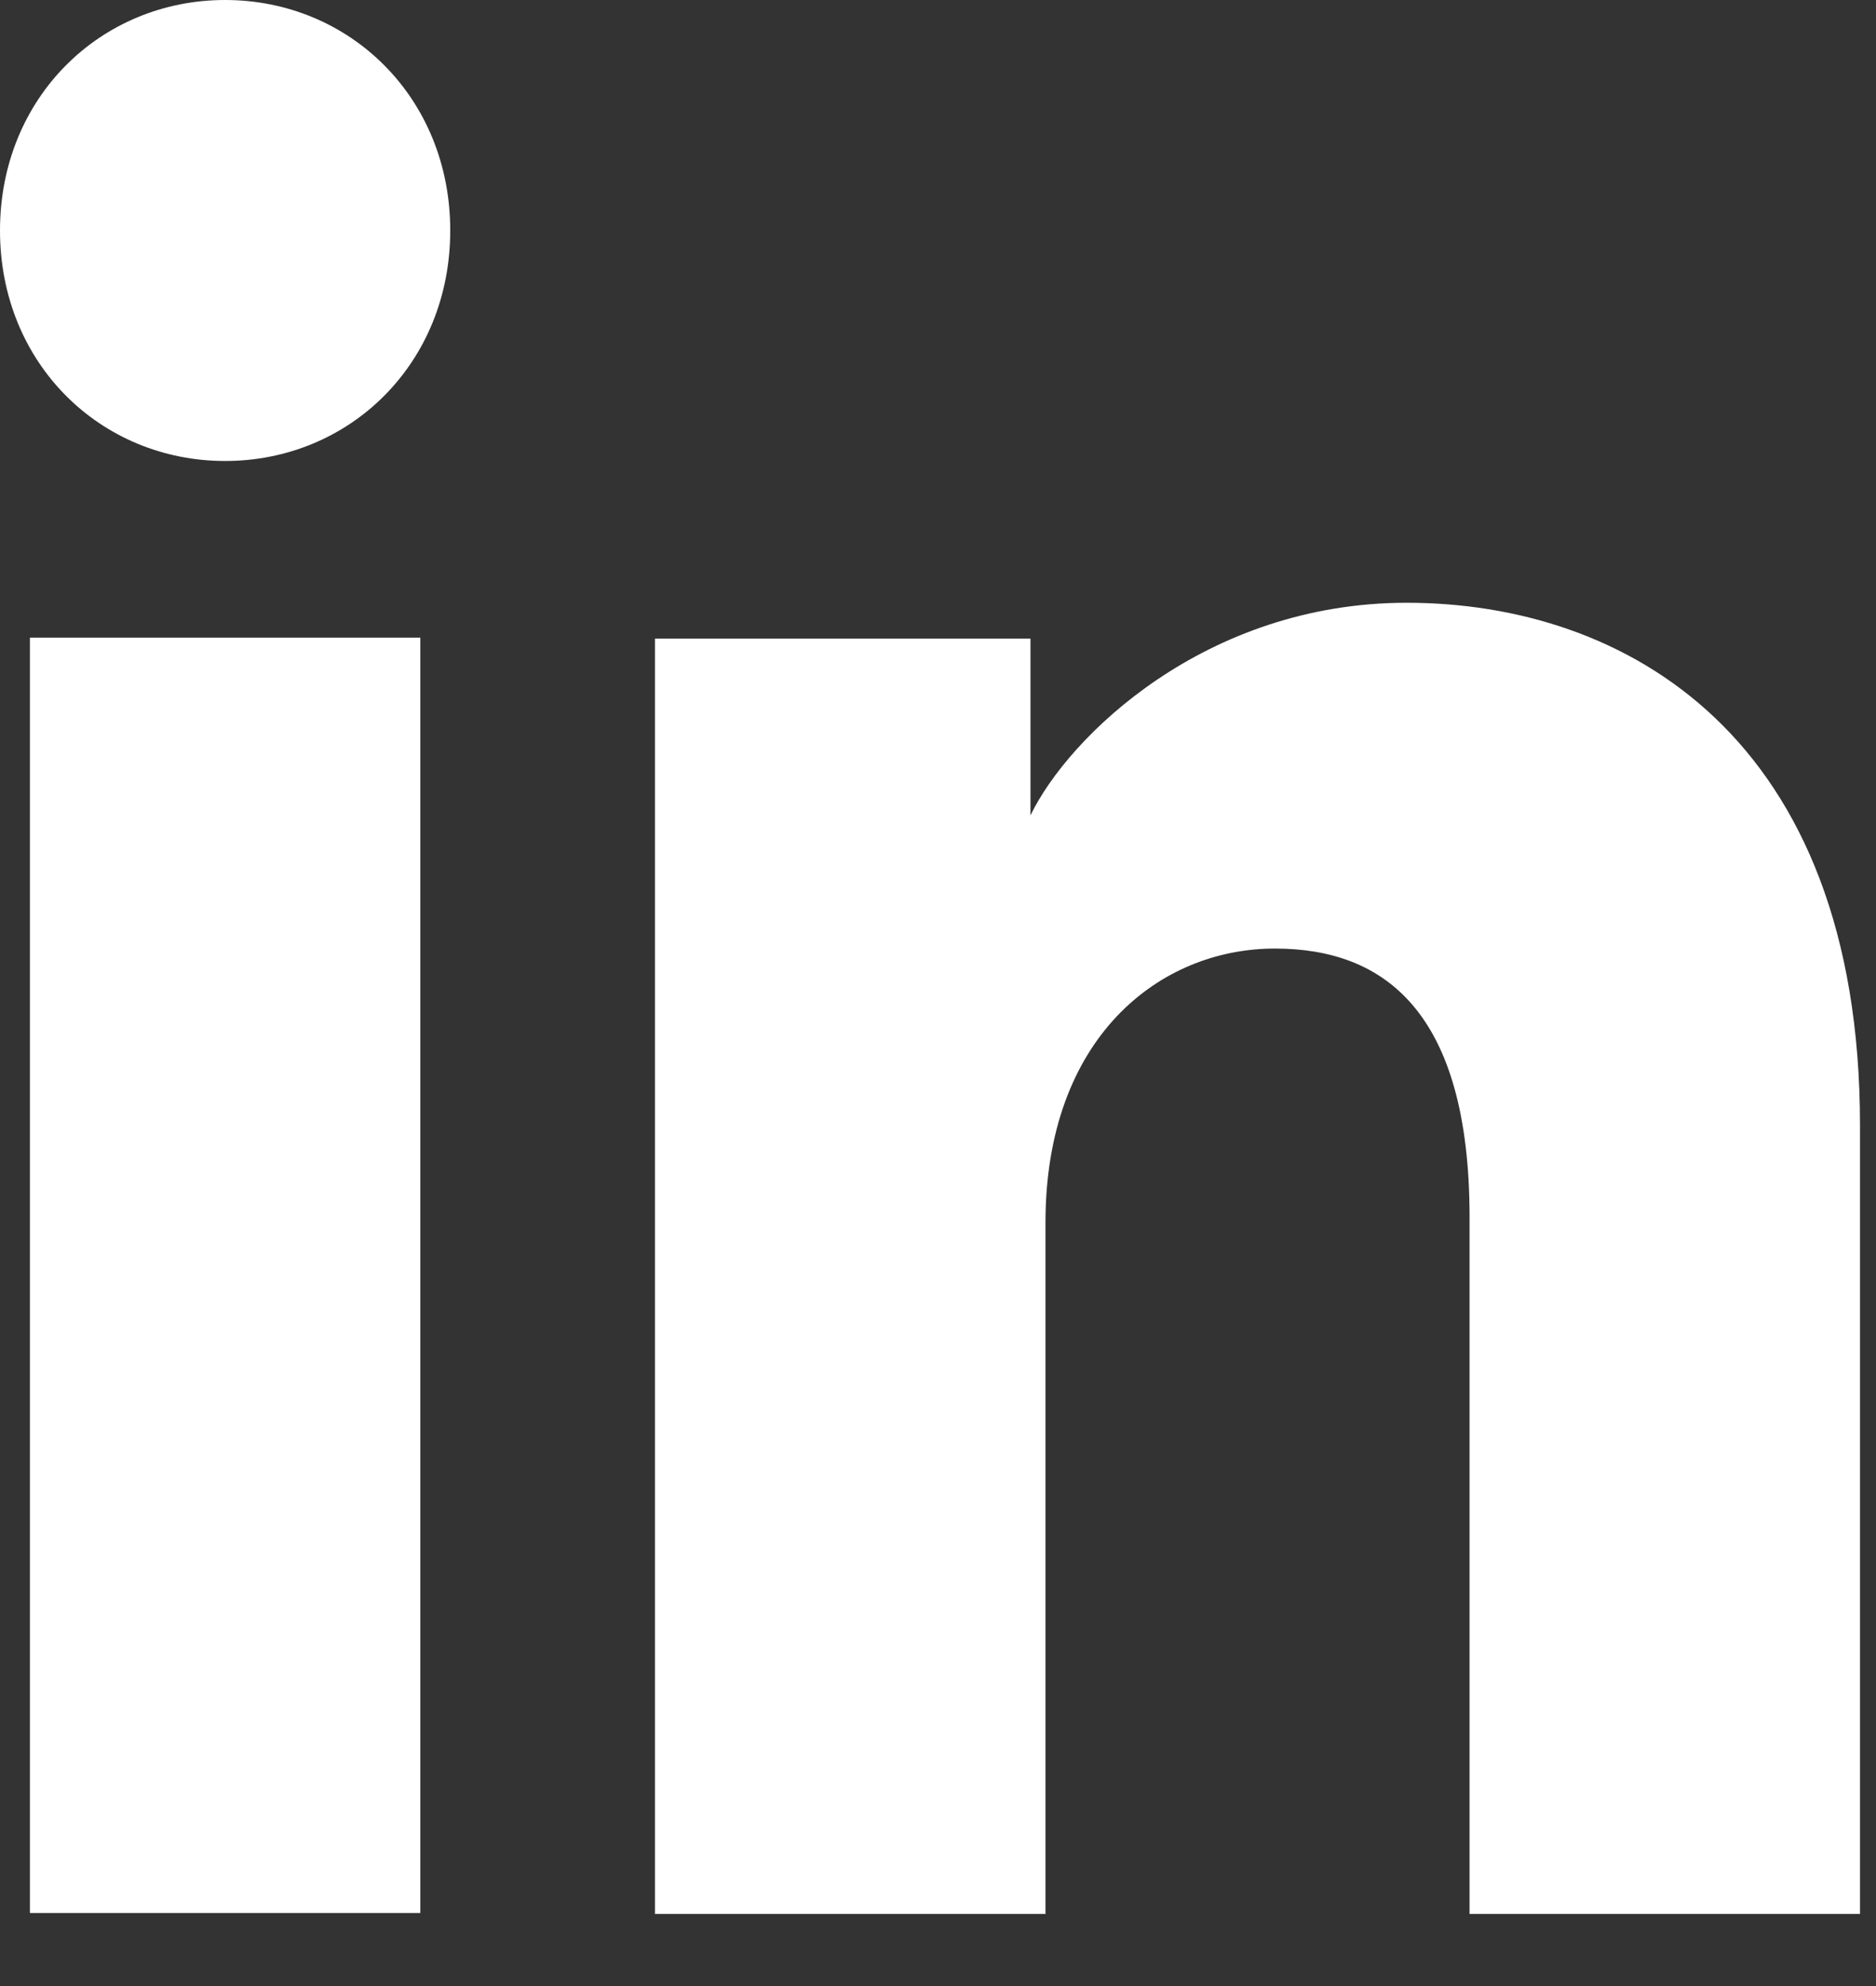 <?xml version="1.0" encoding="utf-8"?>
<svg xmlns="http://www.w3.org/2000/svg" fill="none" height="100%" overflow="visible" preserveAspectRatio="none" style="display: block;" viewBox="0 0 17 18" width="100%">
<rect x="0" y="0" width="17" height="18" fill="#333333" stroke="none"/>
<g id="Vector">
<path d="M13.317 17.347H16.855V10.198C16.855 6.668 14.722 5.463 12.747 5.463C10.921 5.463 9.681 6.678 9.338 7.39V5.788H5.935V17.347H9.474V11.08C9.474 9.409 10.503 8.597 11.553 8.597C12.546 8.597 13.317 9.171 13.317 11.034V17.347Z" fill="white"/>
<path d="M0 2.089C0 3.296 0.913 4.178 2.04 4.178C3.167 4.178 4.08 3.296 4.08 2.089C4.08 0.883 3.167 0 2.04 0C0.913 0 0 0.883 0 2.089Z" fill="white"/>
<path d="M0.271 17.338H3.809V5.779H0.271V17.338Z" fill="white"/>
</g>
</svg>